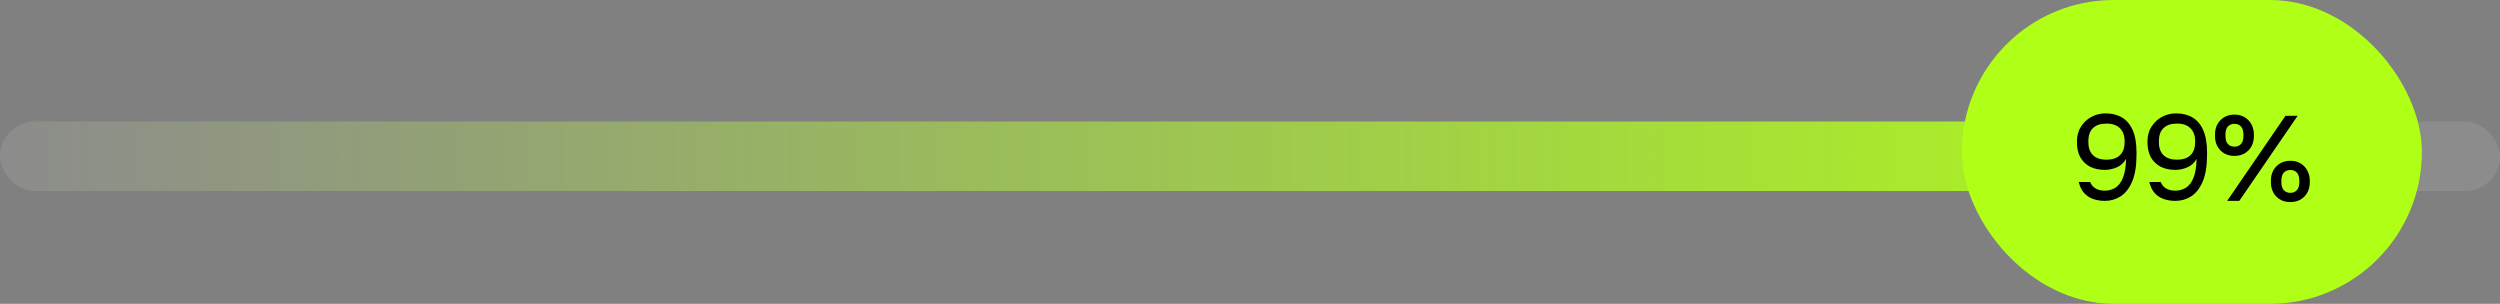 <?xml version="1.0" encoding="UTF-8"?> <svg xmlns="http://www.w3.org/2000/svg" width="288" height="35" viewBox="0 0 288 35" fill="none"><rect x="0" y="0" width="288" height="35" fill="#808080" stroke="none"/><rect opacity="0.1" y="14" width="288" height="8" rx="4" fill="white"></rect><rect y="14" width="274" height="8" rx="4" fill="url(#paint0_linear_2058_2621)"></rect><rect x="226.5" y="0.5" width="52" height="34" rx="17" fill="#B0FF17"></rect><rect x="226.5" y="0.5" width="52" height="34" rx="17" stroke="#B0FF17"></rect><path d="M242.485 23.14C241.962 23.14 241.491 23.061 241.071 22.902C240.66 22.743 240.319 22.505 240.049 22.188C239.778 21.861 239.587 21.455 239.475 20.97H240.791C240.921 21.297 241.127 21.544 241.407 21.712C241.696 21.88 242.055 21.964 242.485 21.964C242.933 21.964 243.334 21.852 243.689 21.628C244.053 21.404 244.342 21.026 244.557 20.494C244.781 19.962 244.902 19.234 244.921 18.31C244.659 18.767 244.295 19.094 243.829 19.29C243.371 19.477 242.923 19.57 242.485 19.57C241.831 19.57 241.262 19.449 240.777 19.206C240.301 18.954 239.927 18.595 239.657 18.128C239.395 17.652 239.265 17.078 239.265 16.406V16.266C239.265 15.641 239.414 15.09 239.713 14.614C240.011 14.129 240.408 13.751 240.903 13.48C241.407 13.2 241.957 13.06 242.555 13.06C243.292 13.06 243.927 13.219 244.459 13.536C244.991 13.853 245.401 14.343 245.691 15.006C245.98 15.659 246.125 16.504 246.125 17.54V17.82C246.125 19.108 245.957 20.144 245.621 20.928C245.285 21.703 244.841 22.267 244.291 22.622C243.74 22.967 243.138 23.14 242.485 23.14ZM242.667 18.394C243.348 18.394 243.866 18.221 244.221 17.876C244.575 17.531 244.753 17.036 244.753 16.392V16.252C244.753 15.617 244.571 15.123 244.207 14.768C243.852 14.413 243.339 14.236 242.667 14.236C241.985 14.236 241.467 14.409 241.113 14.754C240.758 15.09 240.581 15.589 240.581 16.252V16.392C240.581 17.036 240.758 17.531 241.113 17.876C241.467 18.221 241.985 18.394 242.667 18.394ZM250.611 23.14C250.088 23.14 249.617 23.061 249.197 22.902C248.786 22.743 248.446 22.505 248.175 22.188C247.904 21.861 247.713 21.455 247.601 20.97H248.917C249.048 21.297 249.253 21.544 249.533 21.712C249.822 21.88 250.182 21.964 250.611 21.964C251.059 21.964 251.46 21.852 251.815 21.628C252.179 21.404 252.468 21.026 252.683 20.494C252.907 19.962 253.028 19.234 253.047 18.31C252.786 18.767 252.422 19.094 251.955 19.29C251.498 19.477 251.05 19.57 250.611 19.57C249.958 19.57 249.388 19.449 248.903 19.206C248.427 18.954 248.054 18.595 247.783 18.128C247.522 17.652 247.391 17.078 247.391 16.406V16.266C247.391 15.641 247.54 15.09 247.839 14.614C248.138 14.129 248.534 13.751 249.029 13.48C249.533 13.2 250.084 13.06 250.681 13.06C251.418 13.06 252.053 13.219 252.585 13.536C253.117 13.853 253.528 14.343 253.817 15.006C254.106 15.659 254.251 16.504 254.251 17.54V17.82C254.251 19.108 254.083 20.144 253.747 20.928C253.411 21.703 252.968 22.267 252.417 22.622C251.866 22.967 251.264 23.14 250.611 23.14ZM250.793 18.394C251.474 18.394 251.992 18.221 252.347 17.876C252.702 17.531 252.879 17.036 252.879 16.392V16.252C252.879 15.617 252.697 15.123 252.333 14.768C251.978 14.413 251.465 14.236 250.793 14.236C250.112 14.236 249.594 14.409 249.239 14.754C248.884 15.09 248.707 15.589 248.707 16.252V16.392C248.707 17.036 248.884 17.531 249.239 17.876C249.594 18.221 250.112 18.394 250.793 18.394ZM257.408 17.96C256.754 17.96 256.218 17.75 255.798 17.33C255.378 16.901 255.168 16.341 255.168 15.65V15.51C255.168 15.053 255.261 14.651 255.448 14.306C255.644 13.961 255.91 13.69 256.246 13.494C256.591 13.298 256.978 13.2 257.408 13.2C257.846 13.2 258.234 13.298 258.57 13.494C258.906 13.69 259.167 13.961 259.354 14.306C259.55 14.651 259.648 15.053 259.648 15.51V15.65C259.648 16.341 259.438 16.901 259.018 17.33C258.598 17.75 258.061 17.96 257.408 17.96ZM257.408 16.896C257.725 16.896 257.977 16.793 258.164 16.588C258.35 16.383 258.444 16.07 258.444 15.65V15.51C258.444 15.09 258.35 14.777 258.164 14.572C257.977 14.367 257.725 14.264 257.408 14.264C257.09 14.264 256.838 14.367 256.652 14.572C256.465 14.777 256.372 15.09 256.372 15.51V15.65C256.372 16.07 256.465 16.383 256.652 16.588C256.838 16.793 257.09 16.896 257.408 16.896ZM256.568 23.14L263.288 13.34H264.688L257.968 23.14H256.568ZM263.848 23.28C263.194 23.28 262.658 23.07 262.238 22.65C261.818 22.221 261.608 21.661 261.608 20.97V20.83C261.608 20.373 261.701 19.971 261.888 19.626C262.084 19.281 262.35 19.01 262.686 18.814C263.031 18.618 263.418 18.52 263.848 18.52C264.286 18.52 264.674 18.618 265.01 18.814C265.346 19.01 265.607 19.281 265.794 19.626C265.99 19.971 266.088 20.373 266.088 20.83V20.97C266.088 21.661 265.878 22.221 265.458 22.65C265.038 23.07 264.501 23.28 263.848 23.28ZM263.848 22.216C264.165 22.216 264.417 22.113 264.604 21.908C264.79 21.703 264.884 21.39 264.884 20.97V20.83C264.884 20.41 264.79 20.097 264.604 19.892C264.417 19.687 264.165 19.584 263.848 19.584C263.53 19.584 263.278 19.687 263.092 19.892C262.905 20.097 262.812 20.41 262.812 20.83V20.97C262.812 21.39 262.905 21.703 263.092 21.908C263.278 22.113 263.53 22.216 263.848 22.216Z" fill="black"></path><defs><linearGradient id="paint0_linear_2058_2621" x1="0" y1="18" x2="274" y2="18" gradientUnits="userSpaceOnUse"><stop stop-color="#B0FF17" stop-opacity="0"></stop><stop offset="1" stop-color="#B0FF17"></stop></linearGradient></defs></svg> 